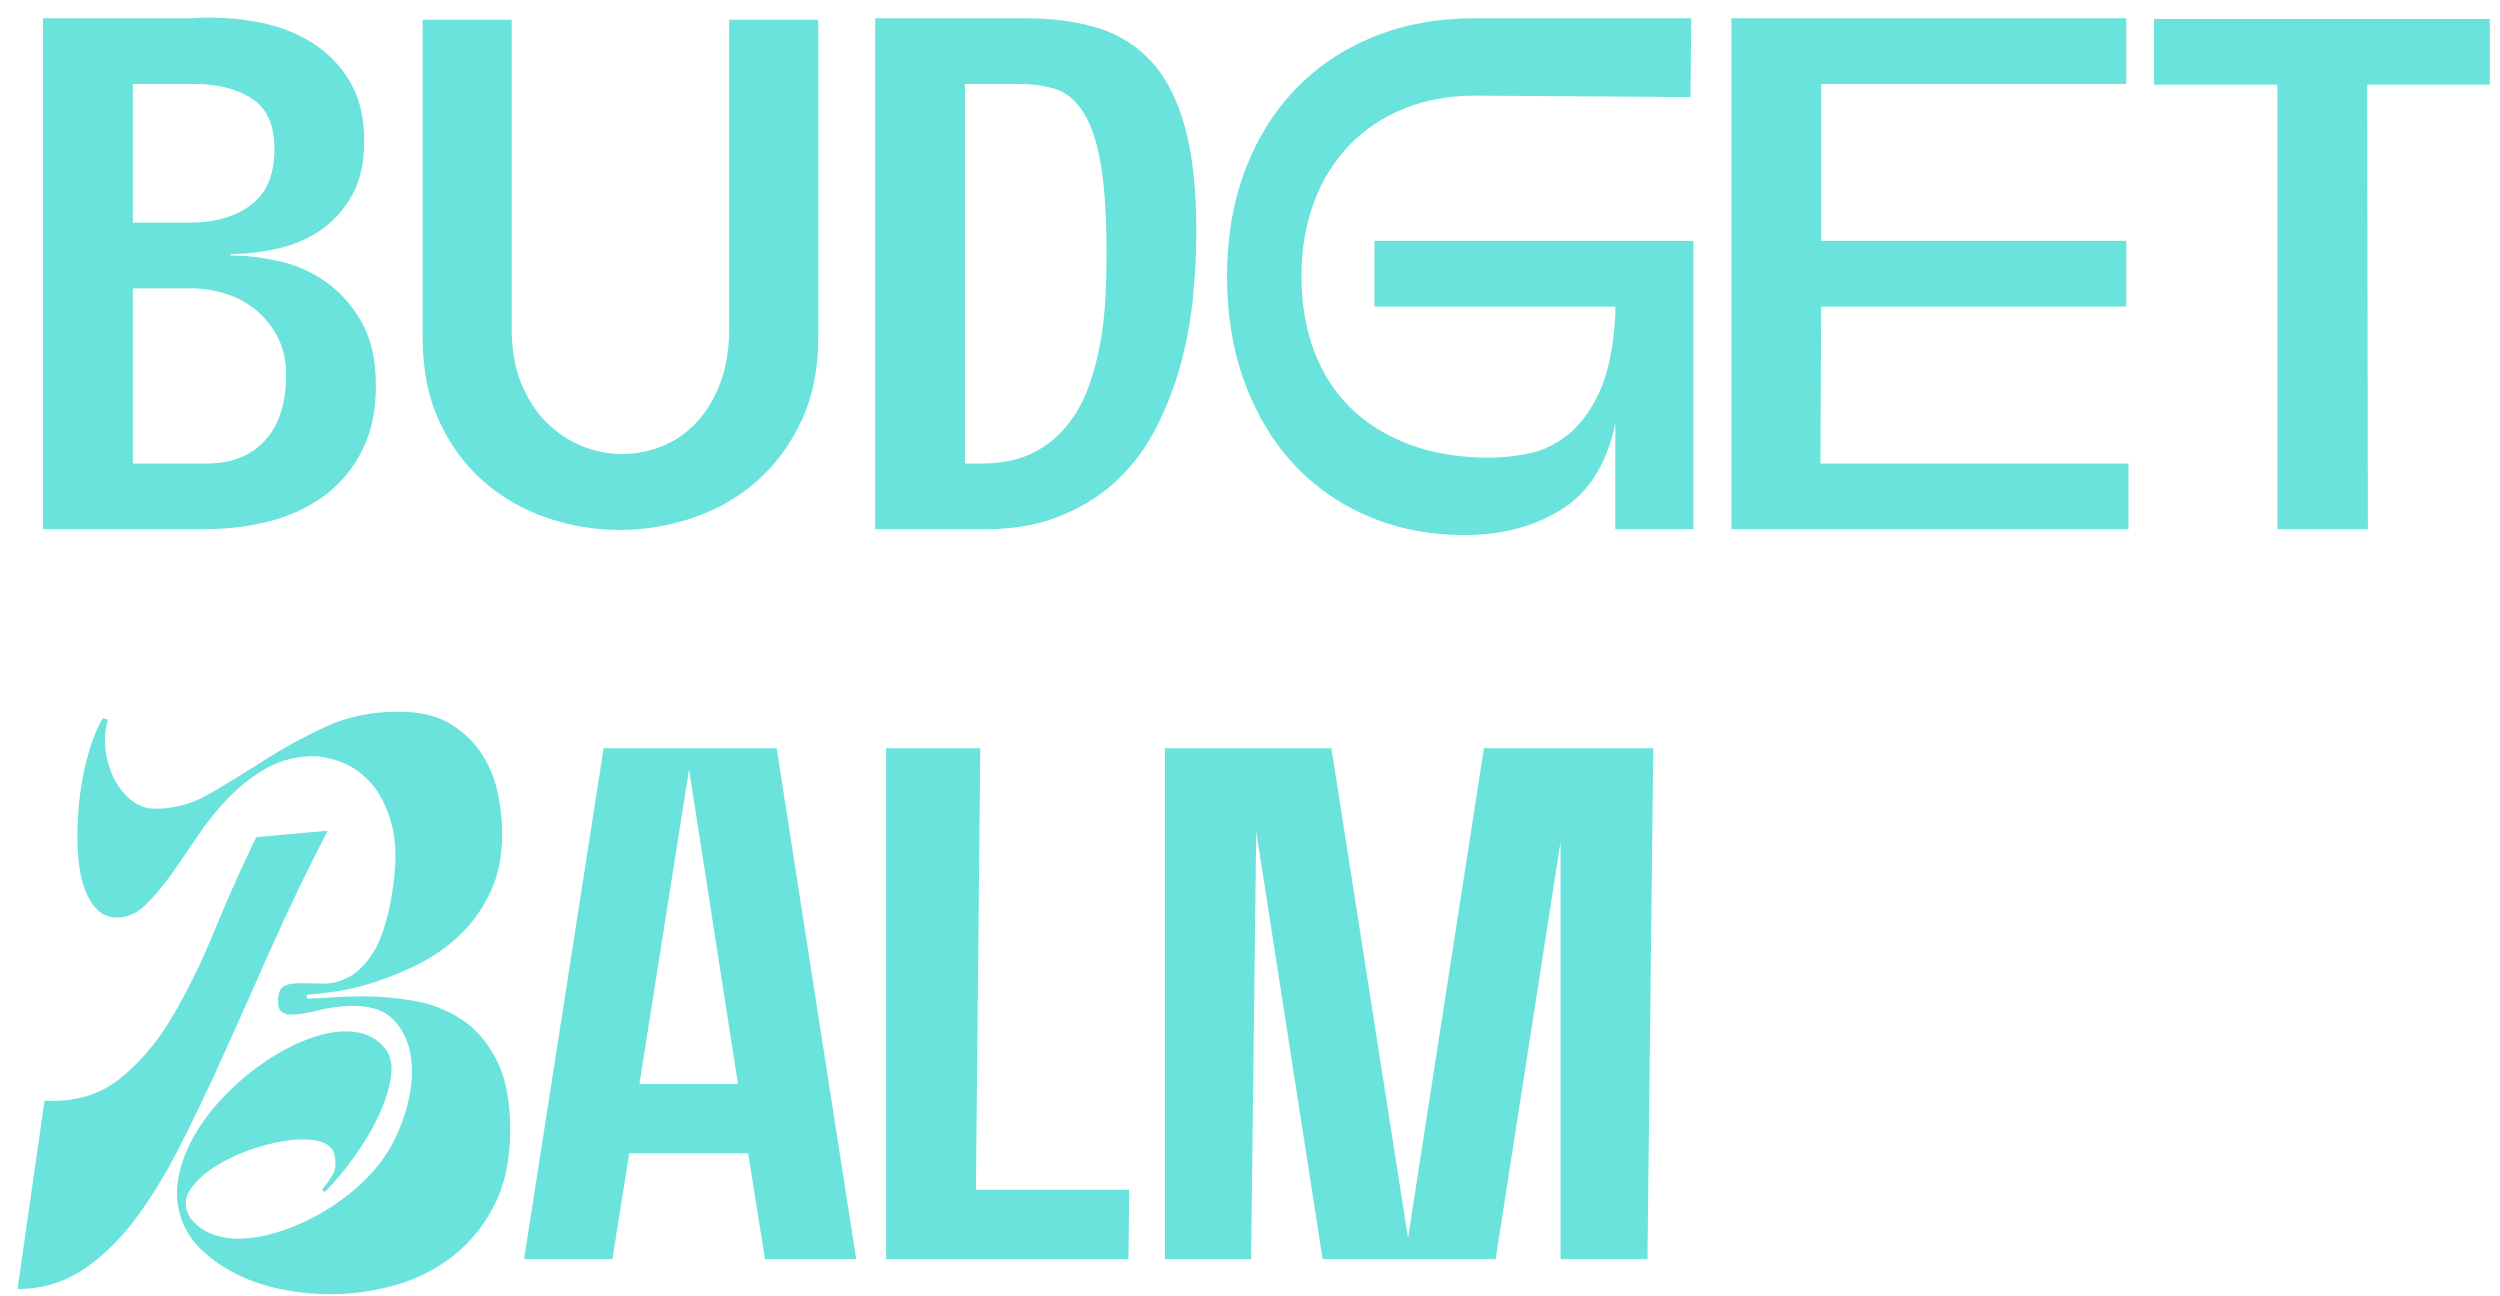 <svg xmlns:xlink="http://www.w3.org/1999/xlink" xmlns="http://www.w3.org/2000/svg" version="1.1" viewBox="0 0 137 71" height="71px" width="137px">
    <title>budget Balm</title>
    <g fill-rule="evenodd" fill="none" stroke-width="1" stroke="none" id="BEAUTONOMY">
        <g fill-rule="nonzero" fill="#69E3DB" transform="translate(-811, -2267)" id="1512-BEAUTONOMY-1A">
            <g transform="translate(0, 1544)" id="Group">
                <g transform="translate(772, 640)" id="Group-2-Copy-3">
                    <g transform="translate(39.96, 83.967)" id="budget-Balm">
                        <path id="Shape" d="M11.68,13.033 C12.48,13.033 13.347,13.133 14.28,13.333 C15.213,13.533 16.073,13.906 16.86,14.453 C17.647,14.999 18.307,15.733 18.84,16.653 C19.373,17.573 19.64,18.753 19.64,20.193 C19.64,21.553 19.387,22.733 18.88,23.733 C18.373,24.733 17.687,25.553 16.82,26.193 C15.953,26.833 14.953,27.299 13.82,27.593 C12.687,27.886 11.48,28.033 10.2,28.033 L1.4,28.033 L1.4,0.033 L9.48,0.033 C10.76,-0.047 11.973,0.019 13.12,0.233 C14.267,0.446 15.273,0.826 16.14,1.373 C17.007,1.919 17.7,2.633 18.22,3.513 C18.74,4.393 19,5.473 19,6.753 C19,7.979 18.767,8.993 18.3,9.793 C17.833,10.593 17.247,11.226 16.54,11.693 C15.833,12.159 15.047,12.486 14.18,12.673 C13.313,12.859 12.48,12.953 11.68,12.953 L11.68,13.033 Z M9.48,11.233 C10.813,11.233 11.913,10.913 12.78,10.273 C13.647,9.633 14.08,8.606 14.08,7.193 C14.08,5.859 13.647,4.926 12.78,4.393 C11.913,3.859 10.813,3.606 9.48,3.633 L6.32,3.633 L6.32,11.233 L9.48,11.233 Z M10.24,24.433 C11.653,24.459 12.753,24.046 13.54,23.193 C14.327,22.339 14.72,21.139 14.72,19.593 C14.72,18.819 14.573,18.139 14.28,17.553 C13.987,16.966 13.593,16.466 13.1,16.053 C12.607,15.639 12.047,15.333 11.42,15.133 C10.793,14.933 10.147,14.833 9.48,14.833 L6.32,14.833 L6.32,24.433 L10.24,24.433 Z"></path>
                        <path id="Path" d="M27.08,17.033 C27.08,18.179 27.253,19.179 27.6,20.033 C27.947,20.886 28.407,21.599 28.98,22.173 C29.553,22.746 30.2,23.179 30.92,23.473 C31.64,23.766 32.373,23.913 33.12,23.913 C33.867,23.913 34.593,23.773 35.3,23.493 C36.007,23.213 36.633,22.786 37.18,22.213 C37.727,21.639 38.167,20.919 38.5,20.053 C38.833,19.186 39,18.179 39,17.033 L39,0.113 L43.88,0.113 L43.88,17.513 C43.88,19.273 43.567,20.813 42.94,22.133 C42.313,23.453 41.493,24.553 40.48,25.433 C39.467,26.313 38.307,26.973 37,27.413 C35.693,27.853 34.36,28.073 33,28.073 C31.64,28.073 30.313,27.853 29.02,27.413 C27.727,26.973 26.573,26.313 25.56,25.433 C24.547,24.553 23.733,23.453 23.12,22.133 C22.507,20.813 22.2,19.273 22.2,17.513 L22.2,0.113 L27.08,0.113 L27.08,17.033 Z"></path>
                        <path id="Shape" d="M47,0.033 L55.24,0.033 C56.733,0.033 58.06,0.213 59.22,0.573 C60.38,0.933 61.36,1.553 62.16,2.433 C62.96,3.313 63.567,4.506 63.98,6.013 C64.393,7.519 64.6,9.419 64.6,11.713 C64.6,12.939 64.533,14.193 64.4,15.473 C64.267,16.753 64.027,17.999 63.68,19.213 C63.333,20.426 62.873,21.573 62.3,22.653 C61.727,23.733 61,24.673 60.12,25.473 C59.24,26.273 58.193,26.906 56.98,27.373 C55.767,27.839 54.36,28.059 52.76,28.033 L47,28.033 L47,0.033 Z M52.8,24.433 C53.893,24.433 54.813,24.253 55.56,23.893 C56.307,23.533 56.94,23.039 57.46,22.413 C57.98,21.786 58.387,21.073 58.68,20.273 C58.973,19.473 59.193,18.653 59.34,17.813 C59.487,16.973 59.58,16.139 59.62,15.313 C59.66,14.486 59.68,13.739 59.68,13.073 C59.68,10.939 59.573,9.253 59.36,8.013 C59.147,6.773 58.827,5.826 58.4,5.173 C57.973,4.519 57.467,4.099 56.88,3.913 C56.293,3.726 55.613,3.633 54.84,3.633 L51.92,3.633 L51.92,24.433 L52.8,24.433 Z"></path>
                        <path id="Path" d="M70.36,14.193 C70.36,15.659 70.587,17.006 71.04,18.233 C71.493,19.459 72.16,20.506 73.04,21.373 C73.92,22.239 75,22.913 76.28,23.393 C77.56,23.873 79.013,24.113 80.64,24.113 C81.307,24.113 82.02,24.039 82.78,23.893 C83.54,23.746 84.26,23.406 84.94,22.873 C85.62,22.339 86.2,21.559 86.68,20.533 C87.16,19.506 87.453,18.099 87.56,16.313 L87.56,15.833 L74.36,15.833 L74.36,12.233 L91.84,12.233 L91.84,28.033 L87.56,28.033 L87.56,22.233 C87.107,24.419 86.133,25.986 84.64,26.933 C83.147,27.879 81.36,28.353 79.28,28.353 C77.387,28.353 75.64,28.013 74.04,27.333 C72.44,26.653 71.067,25.693 69.92,24.453 C68.773,23.213 67.88,21.719 67.24,19.973 C66.6,18.226 66.28,16.299 66.28,14.193 C66.28,12.059 66.607,10.126 67.26,8.393 C67.913,6.659 68.833,5.173 70.02,3.933 C71.207,2.693 72.633,1.733 74.3,1.053 C75.967,0.373 77.827,0.033 79.88,0.033 L91.72,0.033 L91.68,4.353 L79.88,4.273 C78.44,4.273 77.133,4.513 75.96,4.993 C74.787,5.473 73.787,6.146 72.96,7.013 C72.133,7.879 71.493,8.919 71.04,10.133 C70.587,11.346 70.36,12.699 70.36,14.193 Z"></path>
                        <polygon points="98.8 24.433 115.68 24.433 115.68 28.033 93.92 28.033 93.92 0.033 115.56 0.033 115.56 3.633 98.84 3.633 98.84 12.233 115.56 12.233 115.56 15.833 98.84 15.833" id="Path"></polygon>
                        <polygon points="117.08 0.073 135.48 0.073 135.48 3.673 128.76 3.673 128.8 28.033 123.84 28.033 123.84 3.673 117.08 3.673" id="Path"></polygon>
                        <path id="Shape" d="M4.68,38.393 L4.96,38.473 C4.8,38.979 4.753,39.519 4.82,40.093 C4.887,40.666 5.04,41.193 5.28,41.673 C5.52,42.153 5.833,42.553 6.22,42.873 C6.607,43.193 7.053,43.353 7.56,43.353 C8.6,43.353 9.6,43.073 10.56,42.513 C11.52,41.953 12.52,41.339 13.56,40.673 C14.6,40.006 15.713,39.399 16.9,38.853 C18.087,38.306 19.413,38.033 20.88,38.033 C22.053,38.033 23.007,38.259 23.74,38.713 C24.473,39.166 25.053,39.733 25.48,40.413 C25.907,41.093 26.193,41.819 26.34,42.593 C26.487,43.366 26.56,44.073 26.56,44.713 C26.56,45.939 26.347,47.006 25.92,47.913 C25.493,48.819 24.94,49.599 24.26,50.253 C23.58,50.906 22.827,51.439 22,51.853 C21.173,52.266 20.367,52.599 19.58,52.853 C18.793,53.106 18.06,53.279 17.38,53.373 C16.7,53.466 16.187,53.526 15.84,53.553 L15.88,53.753 C16.2,53.753 16.633,53.733 17.18,53.693 C17.727,53.653 18.333,53.633 19,53.633 C19.853,53.633 20.753,53.713 21.7,53.873 C22.647,54.033 23.513,54.366 24.3,54.873 C25.087,55.379 25.733,56.119 26.24,57.093 C26.747,58.066 27,59.353 27,60.953 C27,62.553 26.713,63.919 26.14,65.053 C25.567,66.186 24.813,67.119 23.88,67.853 C22.947,68.586 21.893,69.119 20.72,69.453 C19.547,69.786 18.36,69.953 17.16,69.953 C16.253,69.953 15.367,69.866 14.5,69.693 C13.633,69.519 12.84,69.259 12.12,68.913 C11.4,68.566 10.767,68.146 10.22,67.653 C9.673,67.159 9.28,66.606 9.04,65.993 C8.747,65.246 8.667,64.473 8.8,63.673 C8.933,62.873 9.22,62.086 9.66,61.313 C10.1,60.539 10.653,59.806 11.32,59.113 C11.987,58.419 12.707,57.806 13.48,57.273 C14.253,56.739 15.033,56.319 15.82,56.013 C16.607,55.706 17.333,55.553 18,55.553 C18.933,55.553 19.653,55.873 20.16,56.513 C20.453,56.886 20.553,57.399 20.46,58.053 C20.367,58.706 20.147,59.406 19.8,60.153 C19.453,60.899 19.013,61.646 18.48,62.393 C17.947,63.139 17.4,63.793 16.84,64.353 L16.68,64.233 C17.08,63.753 17.313,63.393 17.38,63.153 C17.447,62.913 17.44,62.619 17.36,62.273 C17.2,61.739 16.627,61.473 15.64,61.473 C14.973,61.473 14.207,61.599 13.34,61.853 C12.473,62.106 11.693,62.439 11,62.853 C10.307,63.266 9.793,63.726 9.46,64.233 C9.127,64.739 9.133,65.259 9.48,65.793 C9.773,66.166 10.147,66.446 10.6,66.633 C11.053,66.819 11.56,66.913 12.12,66.913 C12.76,66.913 13.453,66.799 14.2,66.573 C14.947,66.346 15.687,66.033 16.42,65.633 C17.153,65.233 17.847,64.753 18.5,64.193 C19.153,63.633 19.707,63.019 20.16,62.353 C20.64,61.633 21.02,60.793 21.3,59.833 C21.58,58.873 21.673,57.966 21.58,57.113 C21.487,56.259 21.18,55.546 20.66,54.973 C20.14,54.399 19.333,54.126 18.24,54.153 C17.6,54.179 16.993,54.266 16.42,54.413 C15.847,54.559 15.373,54.633 15,54.633 C14.76,54.633 14.573,54.573 14.44,54.453 C14.307,54.333 14.253,54.099 14.28,53.753 C14.307,53.379 14.427,53.146 14.64,53.053 C14.853,52.959 15.12,52.913 15.44,52.913 C15.813,52.913 16.24,52.919 16.72,52.933 C17.2,52.946 17.68,52.826 18.16,52.573 C18.64,52.319 19.087,51.866 19.5,51.213 C19.913,50.559 20.24,49.579 20.48,48.273 C20.773,46.619 20.787,45.286 20.52,44.273 C20.253,43.259 19.86,42.473 19.34,41.913 C18.82,41.353 18.267,40.973 17.68,40.773 C17.093,40.573 16.627,40.473 16.28,40.473 C15.293,40.473 14.413,40.693 13.64,41.133 C12.867,41.573 12.167,42.119 11.54,42.773 C10.913,43.426 10.347,44.133 9.84,44.893 C9.333,45.653 8.847,46.359 8.38,47.013 C7.913,47.666 7.447,48.213 6.98,48.653 C6.513,49.093 6.013,49.313 5.48,49.313 C5.027,49.313 4.66,49.173 4.38,48.893 C4.1,48.613 3.88,48.266 3.72,47.853 C3.56,47.439 3.447,46.979 3.38,46.473 C3.313,45.966 3.28,45.473 3.28,44.993 C3.28,43.553 3.42,42.239 3.7,41.053 C3.98,39.866 4.307,38.979 4.68,38.393 Z M13.08,44.913 L17,44.553 C15.853,46.766 14.813,48.926 13.88,51.033 C12.947,53.139 12.06,55.126 11.22,56.993 C10.38,58.859 9.56,60.566 8.76,62.113 C7.96,63.659 7.12,64.993 6.24,66.113 C5.36,67.233 4.413,68.106 3.4,68.733 C2.387,69.359 1.253,69.673 0,69.673 L1.48,59.353 C3.08,59.433 4.427,59.053 5.52,58.213 C6.613,57.373 7.58,56.253 8.42,54.853 C9.26,53.453 10.04,51.873 10.76,50.113 C11.48,48.353 12.253,46.619 13.08,44.913 Z"></path>
                        <path id="Shape" d="M40.04,62.233 L33.52,62.233 L32.6,68.033 L27.76,68.033 L32.12,40.033 L41.6,40.033 L45.96,68.033 L40.96,68.033 L40.04,62.233 Z M39.48,58.433 L36.8,41.193 L34.08,58.433 L39.48,58.433 Z"></path>
                        <polygon points="60.88 68.033 47.6 68.033 47.6 40.033 52.76 40.033 52.52 64.233 60.92 64.233" id="Path"></polygon>
                        <polygon points="89.64 40.033 89.32 68.033 84.56 68.033 84.56 45.153 81 68.033 71.52 68.033 67.88 44.593 67.6 68.033 62.88 68.033 62.88 40.033 72 40.033 76.2 66.873 80.36 40.033" id="Path"></polygon>
                    </g>
                </g>
            </g>
        </g>
    </g>
</svg>